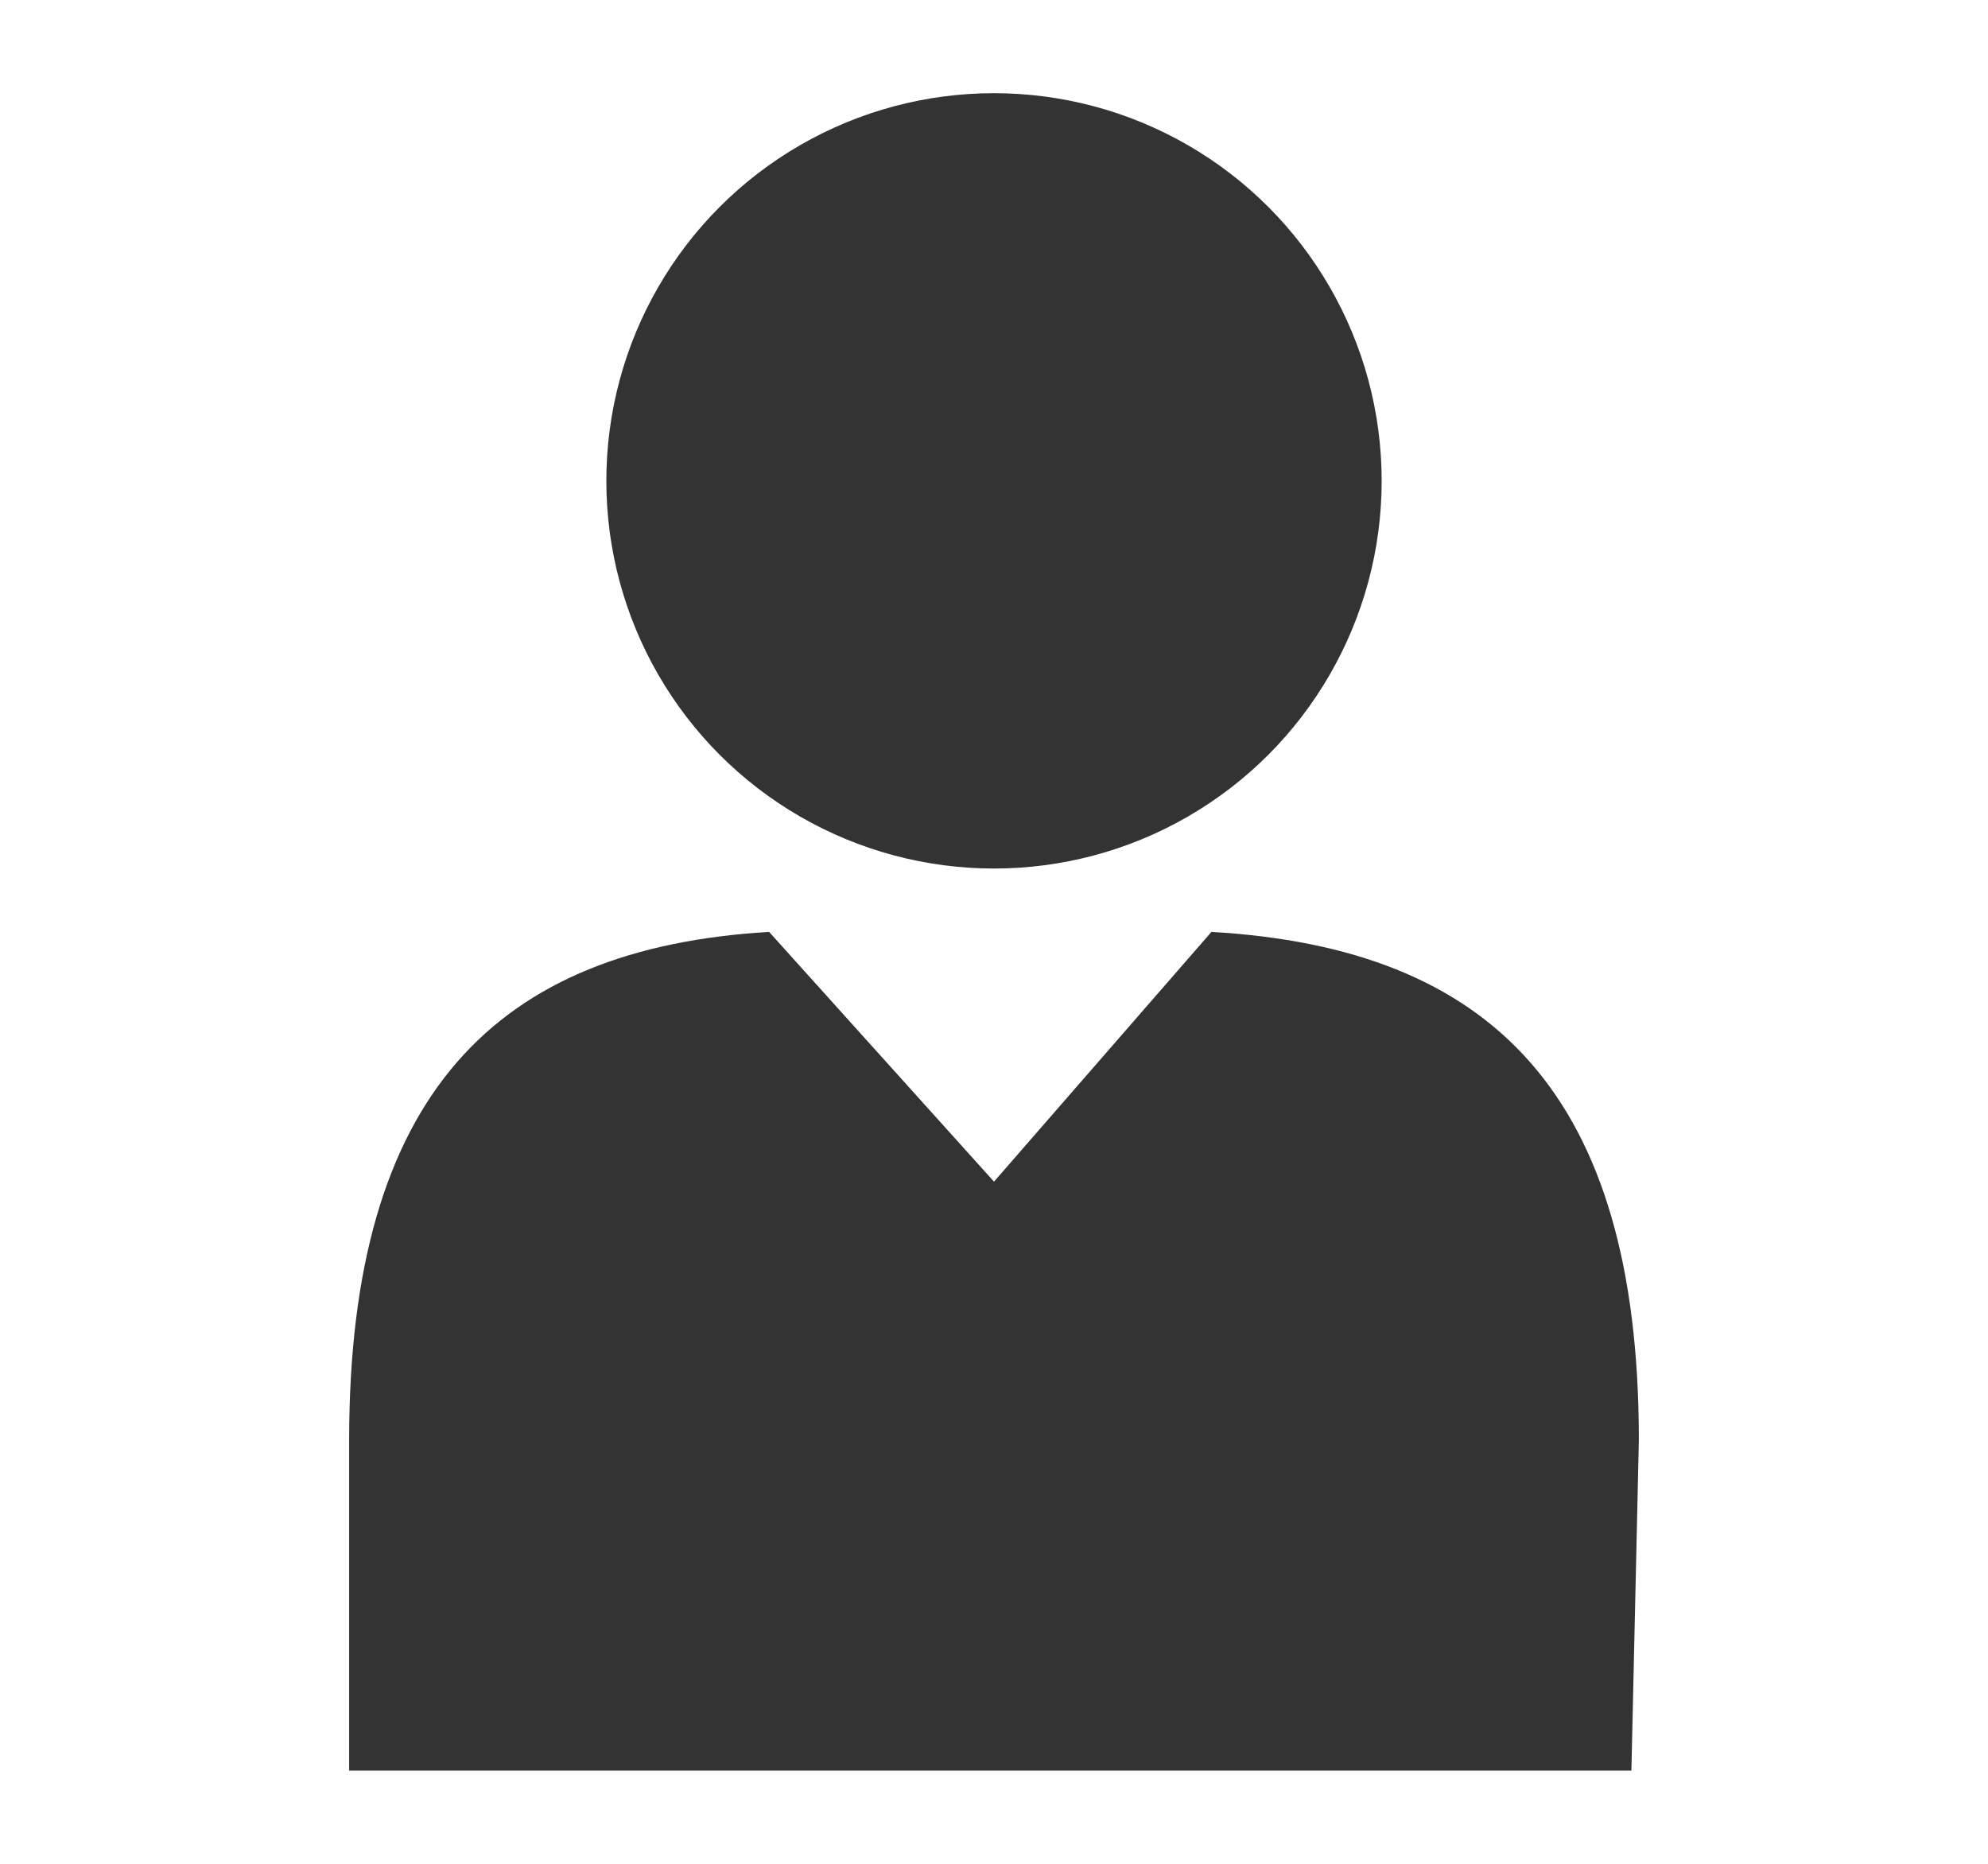 <?xml version="1.0" encoding="utf-8"?>
<!-- Generator: Adobe Illustrator 26.0.1, SVG Export Plug-In . SVG Version: 6.00 Build 0)  -->
<svg version="1.1" id="編集モード" xmlns="http://www.w3.org/2000/svg" xmlns:xlink="http://www.w3.org/1999/xlink" x="0px"
	 y="0px" viewBox="0 0 160 150" style="enable-background:new 0 0 160 150;" xml:space="preserve">
<style type="text/css">
	.st0{fill-rule:evenodd;clip-rule:evenodd;fill:#333333;}
</style>
<path class="st0" d="M131.3,142.5c0.6-26.6,0.6-26.6,0.6-26.6C131.9,88,120,76.3,97.5,75C80,95.1,80,95.1,80,95.1
	C61.9,75,61.9,75,61.9,75C40,76.3,28.1,88,28.1,115.9c0,26.6,0,26.6,0,26.6H131.3z"/>
<circle class="st0" cx="80" cy="38.7" r="31.2"/>
</svg>
